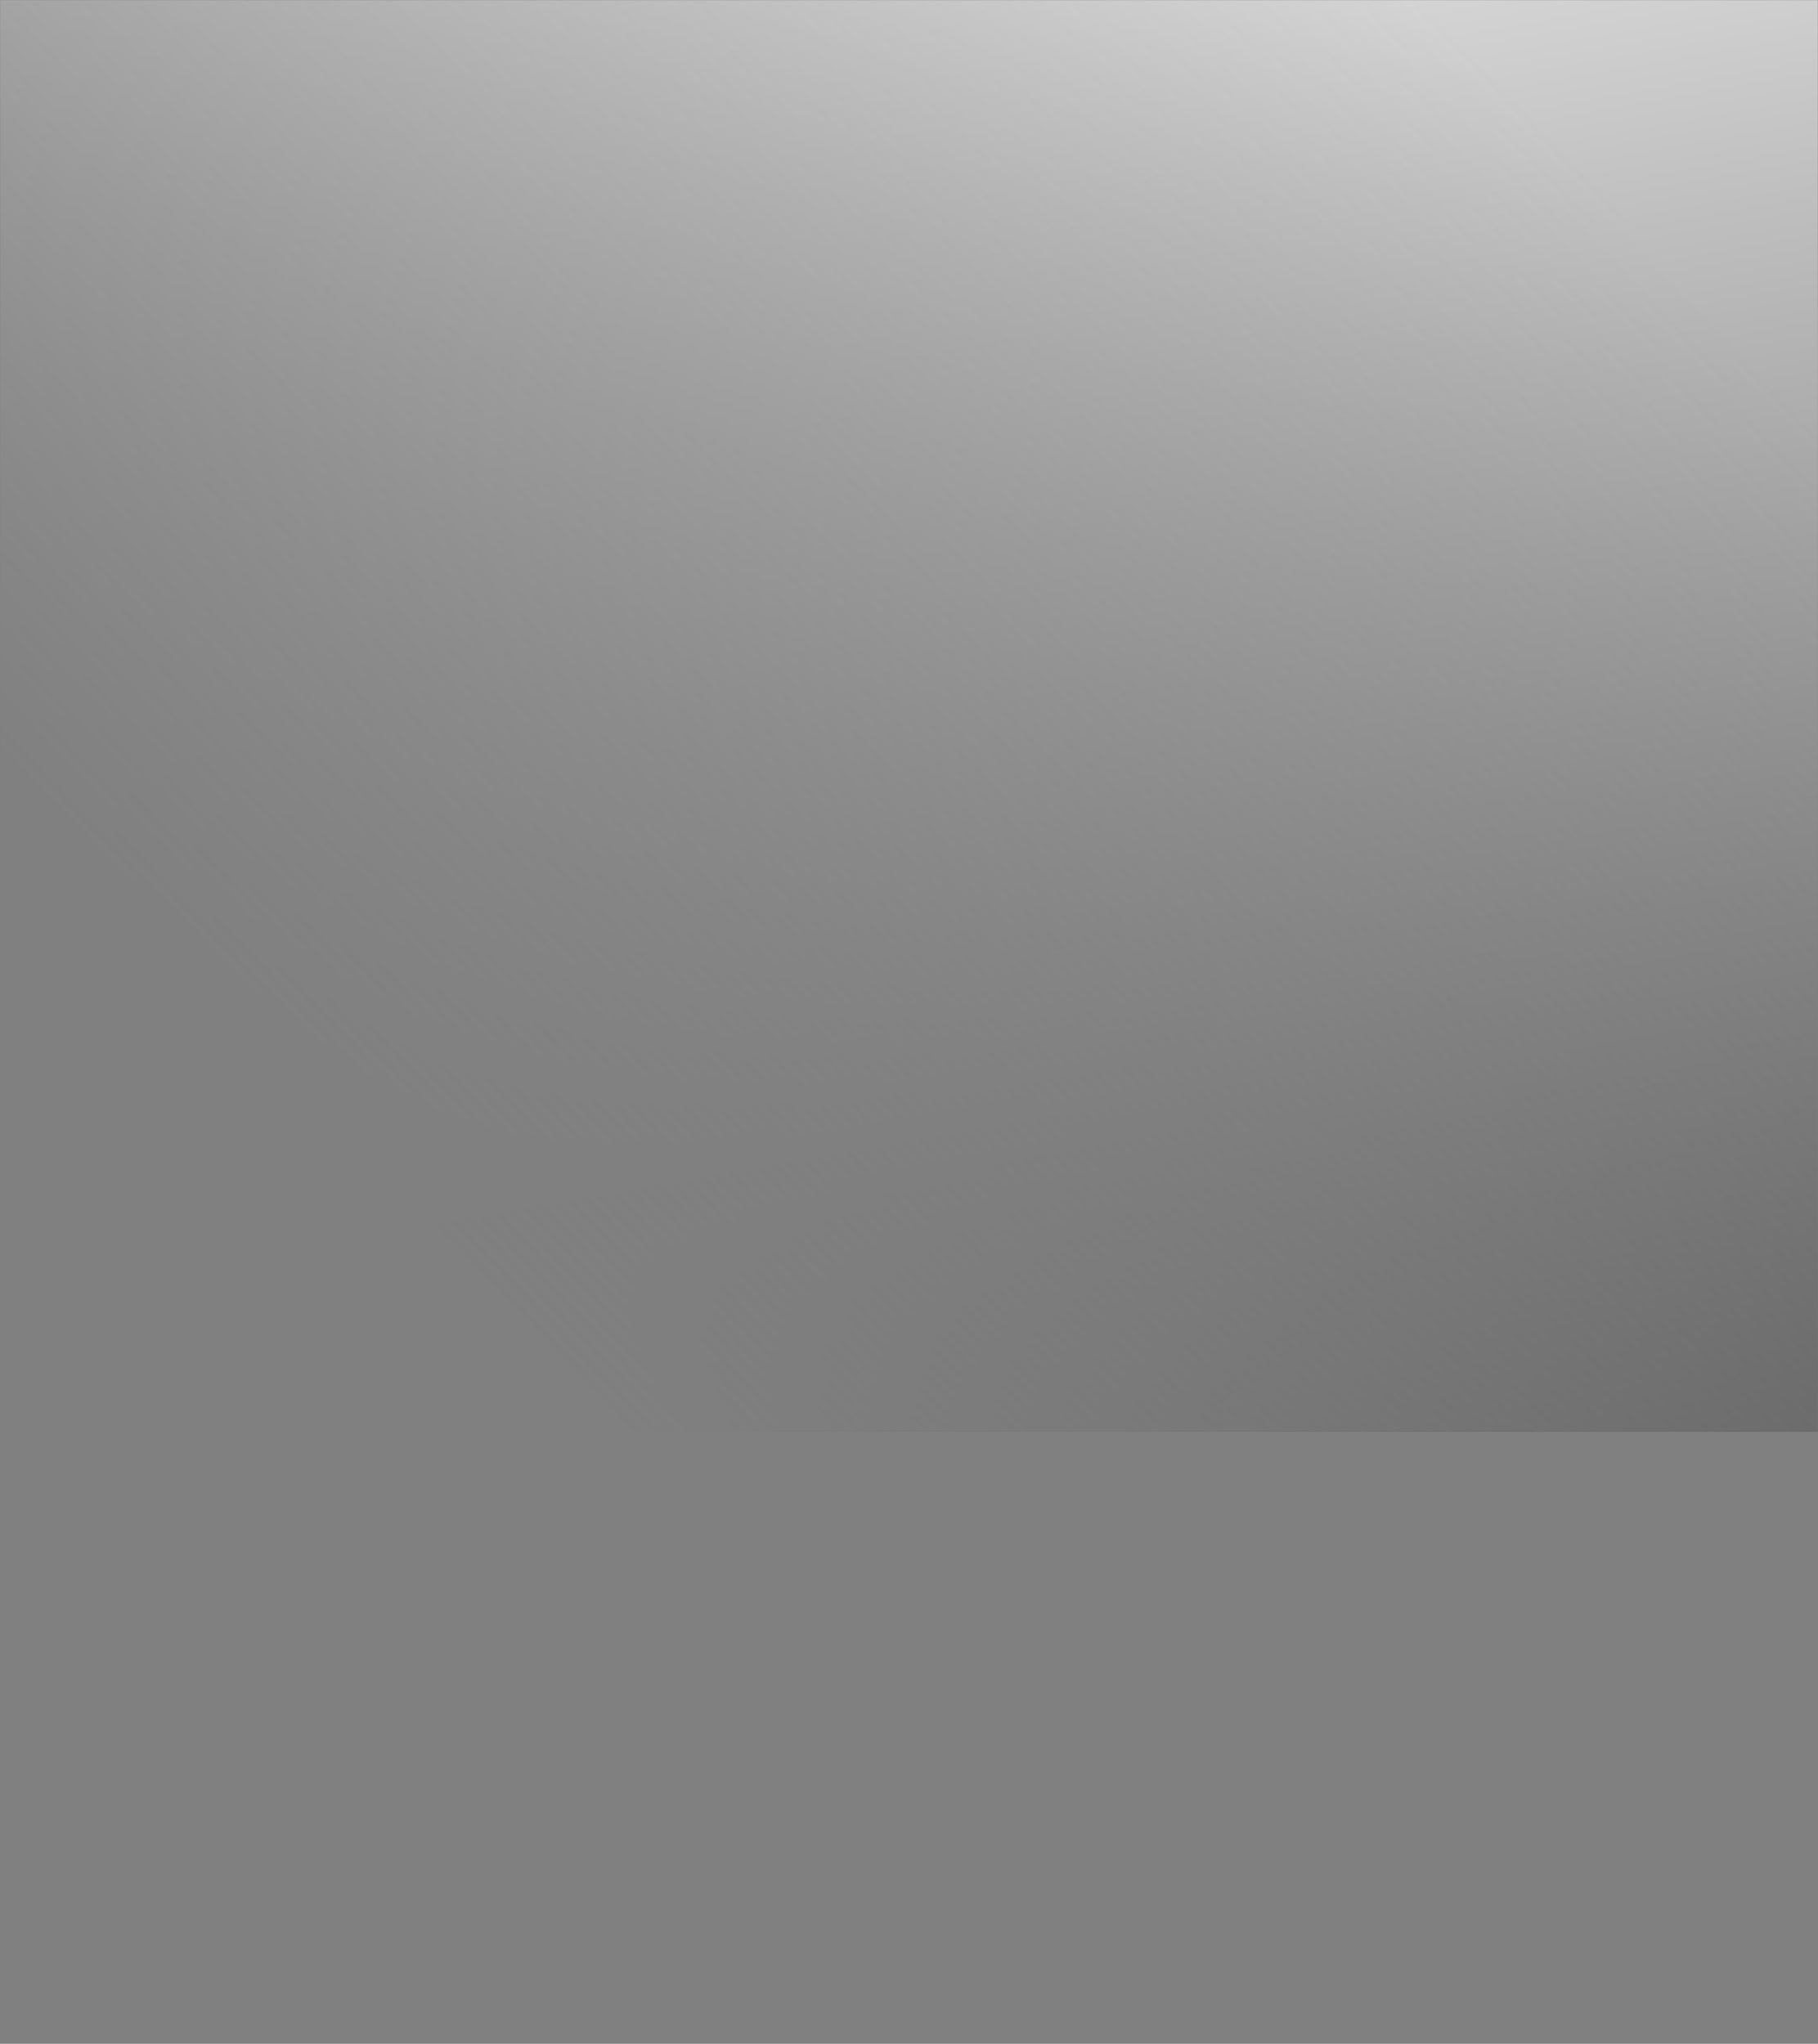 <svg width="1440" height="1619" viewBox="0 0 1440 1619" fill="none" xmlns="http://www.w3.org/2000/svg">
<rect x="0" y="0" width="1440" height="1619" fill="#808080" stroke="none"/>
<mask id="mask0_4852_27885" style="mask-type:alpha" maskUnits="userSpaceOnUse" x="0" y="0" width="1440" height="1619">
<rect width="1440" height="1619" transform="matrix(1 0 0 -1 0 1619)" fill="url(#paint0_linear_4852_27885)"/>
</mask>
<g mask="url(#mask0_4852_27885)">
<path d="M1905.05 -157.983H-390.954V1134.02H1905.05V-157.983Z" fill="#1F1F1F"/>
<path d="M1470.42 222.502C1426.94 322.601 1427.56 415.694 1472.2 491.715C1495.4 531.216 1520.83 571.693 1545.42 610.837C1607.51 709.655 1671.7 811.815 1704.13 905.276C1736.12 997.461 1733.59 1072.62 1696.24 1134.02H1705.42C1722.55 1105.28 1732.1 1074.06 1734.42 1039.36C1737.13 998.908 1729.9 954.613 1712.32 903.932C1679.73 810.012 1615.38 707.588 1553.15 608.541C1528.58 569.43 1503.17 528.988 1480.01 489.55C1436.09 414.758 1435.57 322.986 1478.5 224.162C1518.33 132.464 1594.24 39.722 1692.24 -36.983C1756.74 -87.474 1826.35 -128.123 1897.8 -157.983H1882.22C1812.13 -127.33 1746.17 -87.959 1685.92 -40.801C1587.12 36.512 1510.59 130.024 1470.42 222.502Z" fill="#121212"/>
<path d="M1431.04 207.906C1387.16 306.798 1386.97 398.737 1430.47 473.771C1453.46 513.426 1478.78 554.11 1503.26 593.456C1564.39 691.705 1627.6 793.285 1659.39 886.407C1694.12 988.205 1686.87 1069.26 1637.22 1134.01H1646.75C1672.1 1100.04 1685.92 1062.7 1688.95 1020.13C1691.82 979.764 1684.84 935.589 1667.61 885.08C1635.67 791.482 1572.32 689.661 1511.04 591.182C1486.58 551.865 1461.29 511.216 1438.33 471.629C1395.53 397.824 1395.8 307.212 1439.11 209.588C1479.41 118.769 1555.63 26.859 1653.79 -49.208C1709.19 -92.245 1769.37 -128.745 1833.13 -157.983L1818.5 -157.983C1757.85 -129.314 1700.5 -94.127 1647.45 -53.044C1548.54 23.632 1471.68 116.306 1431.04 207.906Z" fill="#121212"/>
<path d="M1391.63 193.275C1347.35 290.978 1346.37 381.774 1388.76 455.838C1411.55 495.648 1436.75 536.55 1461.11 576.109C1521.29 673.789 1583.5 774.789 1614.62 867.561C1649.37 971.162 1640.76 1053.31 1588.31 1118.7C1584.15 1123.89 1579.69 1129 1574.95 1134.02H1584.95C1588.71 1129.9 1592.3 1125.72 1595.69 1121.49C1624.39 1085.72 1640 1046.27 1643.42 1000.91C1646.45 960.631 1639.71 916.576 1622.83 866.24C1591.55 772.981 1529.18 671.739 1468.87 573.829C1444.53 534.305 1419.35 493.438 1396.6 453.69C1354.9 380.867 1355.95 291.403 1399.65 194.974C1440.4 105.028 1516.95 13.951 1615.18 -61.479C1663.57 -98.671 1715.51 -130.996 1770.25 -157.983L1756.32 -157.983C1704.42 -131.737 1655.07 -100.716 1608.92 -65.321C1509.9 10.718 1432.73 102.553 1391.63 193.275Z" fill="#121212"/>
<path d="M1352.18 178.609C1307.53 275.136 1305.76 364.795 1347.06 437.893C1369.65 477.871 1394.7 519.002 1418.99 558.778C1478.2 655.885 1539.43 756.311 1569.89 848.761C1603.93 952.04 1595 1034.02 1542.6 1099.39C1532.49 1111.91 1521.28 1123.51 1509.12 1134.05H1519.77C1530.67 1124.25 1540.77 1113.59 1549.98 1102.19C1578.65 1066.43 1594.33 1027.04 1597.93 981.768C1601.12 941.572 1594.64 897.65 1578.11 847.486C1547.48 754.554 1486.11 653.904 1426.76 556.568C1402.53 516.826 1377.47 475.729 1354.92 435.826C1314.31 363.974 1316.14 275.647 1360.21 180.395C1401.42 91.321 1478.26 1.071 1576.61 -73.727C1618.24 -105.434 1662.43 -133.616 1708.74 -157.983L1695.31 -157.983C1651.6 -134.52 1609.81 -107.655 1570.32 -77.638C1471.22 -2.237 1393.74 88.766 1352.18 178.609Z" fill="#121212"/>
<path d="M1312.71 163.909C1267.68 259.276 1265.13 347.815 1305.35 419.949C1327.68 460.012 1352.59 501.31 1376.68 541.253C1435.04 637.987 1495.38 738.016 1525.24 830.328C1558.63 933.533 1549.34 1015.49 1496.8 1080.89C1481.62 1099.8 1462.73 1117.51 1440.14 1134.02H1451.59C1472.31 1118.29 1489.95 1101.44 1504.2 1083.69C1532.93 1047.92 1548.75 1008.53 1552.56 963.261C1555.94 923.065 1549.69 879.189 1533.49 829.071C1503.47 736.265 1442.99 636 1384.5 539.037C1360.43 499.128 1335.53 457.865 1313.25 417.876C1273.73 346.994 1276.33 259.787 1320.75 165.7C1362.4 77.5 1439.54 -11.93 1537.94 -86.102C1573.05 -112.575 1609.94 -136.592 1648.35 -157.983L1635.35 -157.983C1599.36 -137.593 1564.73 -114.887 1531.69 -90.007C1432.49 -15.231 1354.72 74.945 1312.71 163.909Z" fill="#121212"/>
<path d="M1273.21 149.18C1227.81 243.393 1224.5 330.818 1263.63 402.01C1285.75 442.246 1310.55 483.791 1334.53 523.969C1391.93 620.134 1451.28 719.578 1480.48 811.557C1513.15 914.44 1503.53 996.232 1451.05 1061.61C1429.81 1088.06 1401.37 1112.2 1365.72 1134.02H1378.18C1379.65 1133.08 1381.11 1132.14 1382.56 1131.2C1413.56 1110.98 1439.09 1088.51 1458.43 1064.4C1487.13 1028.65 1503.02 989.307 1507.02 944.122C1510.56 904.03 1504.58 860.285 1488.72 810.328C1459.35 717.878 1399.86 618.176 1342.35 521.776C1318.39 481.638 1293.62 440.127 1271.54 399.966C1233.08 330.031 1236.44 243.944 1281.23 151.006C1323.32 63.667 1400.73 -24.936 1499.21 -98.488C1527.96 -119.966 1557.88 -139.829 1588.83 -157.983L1576.14 -157.983C1547.48 -140.912 1519.73 -122.365 1492.99 -102.415C1393.72 -28.272 1315.66 61.077 1273.21 149.18Z" fill="#121212"/>
<path d="M1322.88 4.413C1285.15 47.026 1255.15 90.764 1233.68 134.417C1187.92 227.487 1183.85 313.815 1221.92 384.066C1243.81 424.485 1268.5 466.283 1292.36 506.708C1348.81 602.31 1407.16 701.163 1435.72 792.803C1467.68 895.359 1457.73 976.985 1405.3 1042.34C1377.65 1076.79 1337.98 1107.32 1285.91 1134.02H1299.63C1313.06 1126.85 1325.62 1119.43 1337.29 1111.77C1368.05 1091.58 1393.42 1069.16 1412.69 1045.13C1441.36 1009.39 1457.33 970.1 1461.48 925.006C1465.19 885.006 1459.45 841.365 1443.95 791.591C1415.25 699.451 1356.73 600.375 1300.16 504.532C1276.31 464.147 1251.66 422.383 1229.8 382.044C1192.42 313.057 1196.51 228.067 1241.65 136.277C1284.18 49.788 1361.87 -37.971 1460.4 -110.931C1483.06 -127.698 1506.27 -143.382 1530.05 -157.983H1517.6C1495.88 -144.424 1474.75 -130.053 1454.21 -114.87C1404.68 -78.201 1360.49 -38.068 1322.88 4.413Z" fill="#121212"/>
<path d="M1283.76 -9.064C1245.96 33.118 1215.8 76.409 1194.13 119.613C1148.01 211.558 1143.2 296.801 1180.2 366.121C1201.88 406.724 1226.44 448.809 1250.19 489.47C1305.68 584.498 1363.06 682.765 1390.95 774.072C1422.19 876.283 1411.92 957.754 1359.55 1023.08C1325.07 1066.1 1272.06 1102.97 1199.71 1134.02H1215.1C1243.86 1121.09 1269.63 1107.14 1292.01 1092.36C1322.53 1072.19 1347.74 1049.82 1366.94 1025.88C1395.57 990.157 1411.61 950.915 1415.97 905.913C1419.85 865.993 1414.36 822.479 1399.21 772.877C1371.16 681.076 1313.64 582.574 1258 487.311C1234.29 446.673 1209.75 404.651 1188.12 364.129C1151.79 296.072 1156.62 212.172 1202.1 121.503C1245.04 35.874 1323.01 -51.103 1421.58 -123.415C1438.05 -135.504 1454.82 -147.027 1471.89 -157.983H1459.69C1444.63 -148.168 1429.88 -137.966 1415.43 -127.377C1365.81 -90.983 1321.51 -51.178 1283.76 -9.064Z" fill="#121212"/>
<path d="M1244.61 -22.587C1206.73 19.17 1176.43 62.019 1154.55 104.775C1132.09 148.692 1119.09 191.431 1115.92 231.816C1112.59 274.205 1120.18 313.356 1138.49 348.177C1159.94 388.946 1184.38 431.313 1208.01 472.255C1262.54 566.714 1318.94 664.389 1346.18 755.346C1376.7 857.253 1366.11 938.523 1313.79 1003.84C1271.99 1056.03 1203.14 1099.23 1105.83 1134.01H1123.44C1126.47 1132.86 1129.47 1131.71 1132.45 1130.56C1176.61 1113.39 1215.06 1094.01 1246.73 1072.94C1277.01 1052.81 1302.05 1030.5 1321.17 1006.63C1349.78 970.927 1365.89 931.736 1370.44 886.82C1374.46 846.998 1369.24 803.61 1354.44 754.175C1327.05 662.707 1270.52 564.791 1215.85 470.101C1192.24 429.2 1167.82 386.908 1146.4 346.196C1111.11 279.063 1116.67 196.238 1162.47 106.676C1205.87 21.921 1284.08 -64.258 1382.71 -135.956C1393.11 -143.516 1403.64 -150.859 1414.28 -157.983H1402.28C1393.6 -152.095 1385.04 -146.079 1376.58 -139.935C1326.9 -103.811 1282.5 -64.333 1244.61 -22.587Z" fill="#121212"/>
<path d="M1337.7 -152.539C1287.94 -116.696 1243.45 -77.54 1205.44 -36.162C1167.43 5.217 1137.03 47.589 1114.95 89.903C1092.31 133.303 1079.05 175.537 1075.54 215.44C1071.87 257.277 1078.99 295.9 1096.78 330.232C1117.99 371.226 1142.31 413.845 1165.83 455.057C1273.49 643.694 1384.81 838.752 1268.03 984.627C1218.28 1046.78 1130.55 1096.27 1002.39 1134.02H1022.88C1046.07 1126.78 1067.85 1119.17 1088.2 1111.17C1131.94 1093.98 1170.04 1074.6 1201.45 1053.57C1231.49 1033.47 1256.37 1011.21 1275.42 987.418C1394.1 839.165 1282.04 642.822 1173.68 452.944C1150.18 411.772 1125.89 369.199 1104.72 328.297C1070.45 262.078 1076.76 180.32 1122.88 91.855C1166.68 7.921 1245.15 -77.454 1343.79 -148.543C1348.22 -151.728 1352.67 -154.874 1357.13 -157.983H1345.33C1342.78 -156.18 1340.24 -154.365 1337.7 -152.539Z" fill="#121212"/>
<path d="M1156.17 1034.19C1185.96 1014.09 1210.7 991.92 1229.64 968.216C1348.19 820.021 1238.01 624.688 1131.48 435.786C1108.11 394.339 1083.94 351.484 1063.02 310.376C1029.77 245.064 1036.77 164.357 1083.24 76.977C1126.78 -4.867 1203.78 -88.152 1300.39 -157.983H1288.81C1243 -124.397 1201.8 -88.037 1166.23 -49.782C1128.19 -8.857 1097.6 33.118 1075.33 74.99C1052.51 117.885 1039 159.619 1035.15 199.022C1031.13 240.315 1037.82 278.42 1055.06 312.271C1076.02 353.465 1100.22 396.371 1123.62 437.865C1229.47 625.526 1338.91 819.579 1222.26 965.408C1163.78 1038.54 1053.23 1094.23 886.615 1134.02H911.205C960.409 1121.45 1004.98 1107.27 1043.95 1091.77C1087.25 1074.56 1124.98 1055.19 1156.17 1034.19Z" fill="#121212"/>
<path d="M999.704 1072.39C1042.56 1055.16 1079.97 1035.8 1110.88 1014.83C1140.43 994.791 1164.99 972.655 1183.88 949.026C1302.29 800.876 1194 606.577 1089.29 418.657C1066.03 376.922 1041.99 333.77 1021.32 292.466C989.074 228.044 996.777 148.37 1043.58 62.065C1084.87 -14.06 1155.51 -91.482 1244.07 -157.983H1232.66C1193.63 -128.278 1158.18 -96.576 1127.01 -63.449C1088.88 -22.943 1058.16 18.608 1035.69 60.044C1012.69 102.433 998.924 143.679 994.751 182.623C990.383 223.392 996.639 260.97 1013.34 294.349C1034.06 335.745 1058.11 378.949 1081.42 420.724C1185.45 607.415 1293.02 800.463 1176.49 946.241C1108.21 1031.66 969.512 1093.44 754.073 1134.01H784.558C805.639 1129.72 825.899 1125.21 845.339 1120.51C903.181 1106.5 955.116 1090.31 999.704 1072.39Z" fill="#121212"/>
<path d="M955.46 1053.01C997.885 1035.78 1034.94 1016.41 1065.6 995.486C1094.87 975.48 1119.3 953.401 1138.1 929.858C1256.35 781.795 1149.97 588.489 1047.08 401.574C1023.94 359.546 1000.01 316.089 979.614 274.579C948.372 211.041 956.769 132.39 1003.9 47.141C1042.9 -23.397 1107.44 -95.065 1188.12 -157.983H1176.87C1144.34 -132.304 1114.48 -105.252 1087.73 -77.173C1049.53 -37.075 1018.68 4.051 996.002 45.056C972.841 86.975 958.813 127.704 954.312 166.183C949.611 206.407 955.46 243.49 971.613 276.433C992.07 318.042 1016.02 361.55 1039.18 403.624C1141.4 589.339 1247.1 781.376 1130.7 927.102C1051.46 1026.28 878.102 1093.82 600.717 1133.44L596.768 1134.02H636.598C697.011 1124.56 752.769 1113.57 802.759 1101.29C859.947 1087.18 911.32 1070.95 955.46 1053.01Z" fill="#121212"/>
<path d="M760.18 1082.02C816.713 1067.88 867.518 1051.59 911.217 1033.64C953.199 1016.42 989.906 997.042 1020.31 976.152C1049.37 956.181 1073.6 934.165 1092.33 910.691C1120.74 875.089 1137.22 836.174 1142.68 791.723C1147.53 752.355 1143.55 709.609 1130.51 661.065C1106.41 571.297 1054.79 476.303 1004.86 384.439C981.847 342.107 958.061 298.334 937.913 256.617C907.652 193.946 916.744 116.312 964.197 32.096C1000.81 -32.854 1059.49 -98.838 1132.56 -157.983H1121.46C1095.84 -137.087 1071.47 -114.701 1048.48 -90.942C1010.18 -51.246 979.184 -10.546 956.339 30.029C933 71.436 918.724 111.712 913.897 149.726C908.857 189.427 914.247 226.011 929.917 258.455C950.111 300.281 973.926 344.106 996.961 386.506C1097.38 571.245 1201.2 762.277 1084.94 907.946C1006 1006.84 834.45 1074.41 560.48 1114.53C508.98 1122.07 454.864 1128.53 398.812 1134.06H454.548C492.244 1129.82 528.146 1125.2 562.253 1120.21C634.973 1109.52 701.574 1096.69 760.18 1082.02Z" fill="#121212"/>
<path d="M717.601 1062.81C773.474 1048.6 823.733 1032.29 866.967 1014.32C908.519 997.048 944.87 977.719 975.028 956.864C1003.84 936.932 1027.91 914.946 1046.54 891.603C1074.92 856.002 1091.46 817.167 1097.11 772.814C1102.12 733.537 1098.39 690.93 1085.71 642.552C1062.27 553.134 1011.61 458.72 962.624 367.419C939.744 324.777 916.084 280.711 896.212 238.747C866.938 176.938 876.696 100.302 924.476 17.097C958.664 -42.438 1011.64 -102.858 1077.34 -157.983H1066.37C1046.05 -140.756 1026.99 -123.019 1009.19 -104.77C970.844 -65.476 939.704 -25.188 916.641 14.967C893.107 55.892 878.608 95.686 873.459 133.257C868.086 172.442 873.046 208.532 888.205 240.522C908.129 282.566 931.829 326.712 954.72 369.406C1053.32 553.157 1155.29 743.196 1039.16 888.801C960.546 987.366 790.809 1055 520.26 1095.57C396.241 1114.17 257.832 1126.38 113.684 1134.05H208.302C325.025 1126.01 430.291 1115 522.045 1101.25C593.869 1090.45 659.673 1077.51 717.601 1062.81Z" fill="#121212"/>
<path d="M81.104 1121.32C232.95 1112.91 367.771 1099.78 481.83 1082.27C552.765 1071.36 617.771 1058.36 675.027 1043.57C730.246 1029.29 779.937 1012.94 822.723 994.958C863.833 977.679 899.84 958.363 929.74 937.536C958.308 917.645 982.203 895.749 1000.76 872.465C1029.09 836.909 1045.7 798.109 1051.54 753.853C1056.7 714.674 1053.22 672.199 1040.89 623.999C1018.11 534.92 968.427 441.092 920.355 350.353C896.557 305.409 874.079 262.962 854.488 220.809C826.167 159.855 836.614 84.201 884.709 2.03C916.406 -52.119 963.887 -107.072 1022.41 -157.977H1011.57C996.969 -145.118 983.06 -132.005 969.851 -118.637C931.427 -79.739 900.15 -39.871 876.863 -0.129C853.185 40.319 838.405 79.642 832.94 116.754C827.235 155.428 831.792 191.029 846.435 222.571C866.072 264.834 889.629 309.313 912.405 352.346C1009.2 535.144 1109.29 724.16 993.339 869.72C915.057 967.952 747.133 1035.67 479.965 1076.65C226.905 1115.5 -90.138 1127.05 -390.983 1127.18V1133.11C-378.6 1133.11 -366.19 1133.09 -353.753 1133.04C-195.14 1132.45 -48.85 1128.52 81.104 1121.32Z" fill="#121212"/>
<path d="M441.627 1063.31C511.655 1052.31 575.869 1039.19 632.448 1024.32C687.012 1009.97 736.146 993.603 778.479 975.612C819.153 958.322 854.821 939.023 884.451 918.242C912.772 898.391 936.496 876.559 954.967 853.354C983.259 817.827 999.934 779.09 1005.95 734.933C1011.28 695.845 1008.04 653.502 996.071 605.48C973.943 516.745 925.228 423.497 878.114 333.299C854.454 288.015 832.108 245.242 812.81 202.87C785.442 142.749 796.56 68.065 844.954 -13.107C874.107 -61.921 916.262 -111.413 967.847 -157.983H957.142C947.989 -149.615 939.123 -141.145 930.543 -132.574C892.051 -94.066 860.636 -54.623 837.176 -15.277C813.332 24.7 798.305 63.563 792.513 100.222C786.486 138.396 790.608 173.521 804.768 204.621C824.118 247.114 846.492 289.939 870.204 335.28C965.195 517.101 1063.42 705.108 947.597 850.581C869.653 948.48 703.543 1016.22 439.773 1057.66C196.248 1095.92 -102.674 1108.52 -390.954 1109.53V1115.21C-238.27 1114.64 -96.992 1110.88 29.311 1103.95C185.916 1095.37 324.634 1081.69 441.627 1063.31Z" fill="#121212"/>
<path d="M589.874 1005.1C643.784 990.714 692.356 974.291 734.235 956.295C774.473 939 809.774 919.712 839.157 898.976C867.231 879.166 890.788 857.403 909.185 834.29C937.431 798.786 954.169 760.107 960.368 716.052C965.856 677.062 962.871 634.851 951.247 587.013C929.78 498.623 882.029 405.949 835.873 316.325C812.339 270.691 790.143 227.584 771.155 184.983C744.682 125.683 756.472 51.959 805.204 -28.209C831.666 -71.804 868.695 -115.921 913.581 -157.983H903.014C899.019 -154.193 895.083 -150.384 891.207 -146.556C852.634 -108.439 821.081 -69.38 797.427 -30.46C773.411 9.053 758.136 47.457 752.029 83.684C745.675 121.359 749.389 156.036 763.056 186.671C782.101 229.393 804.344 272.557 827.918 318.254C921.107 499.105 1017.48 686.106 901.803 831.511C824.204 929.06 659.908 996.835 399.553 1038.71C168.122 1075.93 -115.227 1089.39 -390.954 1091.4V1097.19C-114.705 1095.18 169.367 1081.69 401.43 1044.36C470.568 1033.24 533.967 1020.03 589.874 1005.1Z" fill="#121212"/>
<path d="M547.301 985.868C600.556 971.42 648.566 954.963 689.997 936.95C729.792 919.648 764.737 900.383 793.891 879.694C821.719 859.918 845.103 838.224 863.397 815.209C891.597 779.728 908.404 741.134 914.781 697.155C920.424 658.262 917.686 616.189 906.418 568.529C885.605 480.483 838.812 388.39 793.564 299.328C770.191 253.327 748.115 209.875 729.437 167.044C703.934 108.571 716.384 35.788 765.438 -43.431C789.19 -81.772 821.196 -120.561 859.637 -157.983H849.202C811.754 -121.078 780.964 -83.334 757.66 -45.682C733.477 -6.635 717.956 31.327 711.533 67.118C704.858 104.31 708.158 138.5 721.337 168.755C740.073 211.707 762.177 255.216 785.585 301.28C876.972 481.126 971.481 667.128 855.975 812.453C778.72 909.657 616.244 977.467 359.264 1019.75C139.301 1055.92 -128.062 1070.2 -390.954 1073.19V1079.05C-86.734 1075.54 165.734 1057.56 361.227 1025.38C429.464 1014.17 492.07 1000.87 547.301 985.868Z" fill="#121212"/>
<path d="M645.753 917.673C685.112 900.372 719.707 881.124 748.574 860.475C776.126 840.745 799.367 819.131 817.568 796.162C845.694 760.71 862.593 722.156 869.148 678.297C874.951 639.509 872.46 597.567 861.548 550.085C841.384 462.384 795.538 370.865 751.226 282.36C728.001 235.985 706.069 192.207 687.712 149.14C663.128 91.471 676.232 19.613 725.596 -58.654C746.524 -91.826 773.738 -125.338 805.985 -157.994H795.653C764.433 -125.976 738.311 -93.411 717.836 -60.951C693.475 -22.34 677.708 15.163 670.969 50.529C663.972 87.245 666.87 120.969 679.579 150.771C697.987 193.964 719.954 237.829 743.213 284.266C832.808 463.171 925.458 648.168 810.13 793.412C733.214 890.26 572.568 958.099 318.975 1000.81C109.654 1036.07 -141.614 1051.05 -391 1055.03V1060.78C-105.228 1056.18 133.567 1038.02 320.984 1006.46C453.136 984.191 562.391 954.326 645.753 917.673Z" fill="#121212"/>
<path d="M601.492 898.385C640.415 881.078 674.654 861.853 703.262 841.25C730.59 821.566 753.631 800.009 771.74 777.172C799.453 742.242 816.868 702.656 823.509 659.503C829.468 620.812 827.229 579.003 816.662 531.704C797.146 444.353 752.276 353.402 708.87 265.449C685.824 218.707 664.058 174.538 646.011 131.241C622.34 74.359 636.098 3.419 685.807 -73.905C703.819 -101.933 726.377 -130.179 752.706 -157.983H742.535C717.239 -130.926 695.645 -103.547 678.098 -76.248C653.565 -38.085 637.551 -1.025 630.496 33.928C623.183 70.173 625.68 103.449 637.906 132.832C655.987 176.26 677.811 220.487 700.914 267.309C788.736 445.249 879.515 629.247 764.364 774.405C687.827 870.874 528.99 938.753 278.76 981.865C100.292 1012.62 -125.123 1030.84 -390.954 1036.4V1042.25C-123.441 1036.66 101.745 1018.32 280.827 987.464C411.176 965.023 519.065 935.049 601.492 898.385Z" fill="#121212"/>
<path d="M557.294 879.108C595.752 861.801 629.658 842.599 658.008 822.042C685.083 802.41 707.946 780.922 725.975 758.177C753.631 723.276 771.109 683.752 777.928 640.703C784.041 602.109 782.044 560.438 771.832 513.317C752.97 426.317 709.042 335.94 666.566 248.538C643.646 201.394 622.001 156.863 604.327 113.326C581.557 57.23 595.964 -12.808 646 -89.214C660.987 -112.103 679.057 -135.152 699.761 -157.983H689.716C670.005 -135.944 652.802 -113.739 638.297 -91.591C613.615 -53.865 597.33 -17.23 589.966 17.304C582.338 53.078 584.433 85.912 596.194 114.882C613.925 158.557 635.605 203.157 658.553 250.398C744.567 427.368 833.514 610.361 718.553 755.432C642.384 851.552 485.366 919.43 238.534 962.945C51.864 995.848 -168.477 1011.93 -390.954 1017.85V1023.63C-167.806 1017.7 53.282 1001.58 240.63 968.549C369.217 945.862 475.751 915.772 557.294 879.108Z" fill="#121212"/>
<path d="M200.427 949.572C327.281 926.7 432.437 896.513 513.044 859.844C551.083 842.536 584.611 823.363 612.696 802.852C639.525 783.265 662.215 761.852 680.141 739.205C707.745 704.333 725.286 664.872 732.278 621.932C738.546 583.459 736.795 541.902 726.934 494.96C708.721 408.304 665.74 318.501 624.188 231.65C601.435 184.099 579.938 139.2 562.626 95.416C540.74 40.084 555.796 -29.064 606.164 -104.563C618.698 -123.202 632.386 -141.037 647.148 -157.965H637.275C623.36 -141.741 610.413 -124.711 598.501 -106.963C573.618 -69.638 557.11 -33.462 549.436 0.669C541.492 35.99 543.191 68.387 554.493 96.955C571.862 140.871 593.393 185.85 616.181 233.476C700.415 409.481 787.514 591.475 672.748 736.455C596.98 832.201 441.759 900.108 198.303 943.99C22.004 975.762 -183.901 991.978 -390.954 998.69V1004.6C-342.313 1003.01 -295.169 1000.95 -249.521 998.421C-77.699 988.86 73.687 972.426 200.427 949.572Z" fill="#121212"/>
<path d="M160.229 930.616C285.304 907.544 389.129 877.254 468.812 840.589C506.409 823.282 539.58 804.138 567.408 783.678C593.978 764.155 616.49 742.799 634.325 720.25C661.877 685.406 679.475 646.02 686.639 603.177C693.062 564.779 691.558 523.36 682.047 476.625C664.483 390.319 622.443 301.079 581.792 214.779C559.2 166.82 537.858 121.52 520.919 77.506C499.911 22.954 515.61 -45.349 566.317 -119.958C574.908 -132.591 584.44 -145.266 594.914 -157.983H585.202C575.589 -146.116 566.748 -134.248 558.677 -122.381C533.622 -85.505 516.861 -49.713 508.877 -15.989C500.617 18.883 501.926 50.85 512.769 79.016C529.771 123.179 551.146 168.554 573.773 216.594C656.229 391.634 741.49 572.612 626.926 717.511C551.514 812.878 398.147 880.768 158.048 925.052C-8.096 955.669 -198.796 972.173 -390.954 979.729V985.385C-354.872 983.965 -319.629 982.267 -285.223 980.292C-115.371 970.519 34.506 953.803 160.229 930.616Z" fill="#121212"/>
<path d="M120.032 911.661C243.356 888.394 345.821 858.011 424.579 821.347C461.74 804.046 494.556 784.93 522.113 764.499C548.431 745.01 570.771 723.73 588.508 701.289C615.997 666.485 633.659 627.163 640.995 584.423C647.567 546.128 646.304 504.876 637.137 458.295C620.216 372.363 579.106 283.686 539.368 197.931C516.947 149.553 495.744 103.851 479.213 59.596C459.077 5.768 475.413 -61.657 526.464 -135.393C531.665 -142.911 537.214 -150.441 543.11 -157.983H533.53C528.387 -151.28 523.489 -144.581 518.836 -137.885C493.58 -101.428 476.589 -66.044 468.324 -32.716C459.748 1.737 460.672 33.256 471.062 61.031C487.673 105.447 508.888 151.224 531.332 199.683C612.013 373.764 695.444 553.766 581.092 698.544C506.07 793.532 354.523 861.411 117.794 906.068C-34.07 934.722 -209.432 951.575 -390.954 960.137V965.879C-367.229 964.769 -343.886 963.532 -320.926 962.17C-153.031 952.178 -4.652 935.181 120.032 911.661Z" fill="#121212"/>
<path d="M380.353 802.117C417.089 784.827 449.531 765.734 476.825 745.383C502.89 725.946 525.041 704.757 542.68 682.403C570.117 647.628 587.831 608.38 595.339 565.744C602.06 527.552 601.038 486.432 592.216 440.035C575.943 354.43 535.775 266.316 496.932 181.107C474.684 132.298 453.67 86.188 437.512 41.686C418.237 -11.413 435.216 -77.994 486.612 -150.868C488.284 -153.242 489.99 -155.613 491.732 -157.983H482.307C481.204 -156.455 480.102 -154.922 479.029 -153.389C453.601 -117.339 436.346 -82.358 427.742 -49.42C418.857 -15.415 419.39 15.708 429.332 43.093C445.548 87.784 466.602 133.94 488.89 182.835C567.804 355.957 649.404 534.971 535.275 679.641C460.655 774.232 310.927 842.105 77.556 887.125C-63.527 914.343 -224.414 931.047 -390.954 940.217V946.011C-223.627 936.823 -61.931 920.05 79.835 892.7C201.414 869.249 302.518 838.769 380.353 802.117Z" fill="#121212"/>
<path d="M336.126 782.903C372.408 765.613 404.507 746.561 431.531 726.262C457.361 706.882 479.322 685.768 496.857 663.511C524.232 628.771 541.997 589.591 549.665 547.064C556.553 508.976 555.761 467.994 547.283 421.781C531.648 336.526 492.415 248.974 454.468 164.305C432.397 115.048 411.55 68.525 395.805 23.776C378.108 -26.555 393.704 -89.249 440.858 -157.983H431.553C410.08 -126.211 395.162 -95.393 387.16 -66.159C377.976 -32.584 378.12 -1.846 387.62 25.142C403.422 70.064 424.31 116.673 446.42 166.016C519.978 330.158 603.346 516.2 489.47 660.76C415.252 754.933 267.332 822.806 37.33 868.187C-90.58 893.418 -237.122 909.887 -390.954 919.672V925.821C-227.525 915.394 -82.664 897.874 39.632 873.745C159.466 850.104 259.216 819.539 336.126 782.903Z" fill="#121212"/>
<path d="M291.905 763.695C327.746 746.423 359.482 727.399 386.242 707.163C411.796 687.835 433.591 666.801 451.029 644.642C478.334 609.942 496.157 570.831 504.004 528.414C511.024 490.429 510.484 449.584 502.351 403.555C487.346 318.65 449.037 231.656 411.986 147.503C390.099 97.816 369.424 50.862 354.098 5.866C338.514 -39.946 351.096 -96.191 390.472 -157.983H381.288C365.09 -132.108 353.438 -106.952 346.55 -82.921C337.039 -49.759 336.792 -19.446 345.872 7.186C361.25 52.366 381.96 99.401 403.892 149.197C475.786 312.431 557.294 497.44 443.642 641.909C369.837 735.702 223.8 803.523 -2.93 849.249C-120.416 872.947 -252.557 889.123 -390.954 899.384V905.213C-244.01 894.377 -112.805 877.449 -0.565 854.807C117.524 830.966 215.925 800.319 291.905 763.695Z" fill="#121212"/>
<path d="M169.58 777.632C226.653 756.523 275.908 732.36 315.95 705.814C353.673 680.818 384.48 652.888 407.503 622.804C428.902 594.84 444.325 564.033 453.343 531.227C468.881 474.695 466.407 409.837 445.783 332.937C427.604 265.179 398.043 196.846 369.441 130.765C347.738 80.595 327.241 33.204 312.374 -12.044C299.046 -52.619 309.137 -103.397 340.764 -157.983H331.632C320.152 -137.988 311.588 -118.499 305.951 -99.699C296.13 -66.969 295.527 -37.029 304.154 -10.764C319.078 34.669 339.622 82.145 361.365 132.413C419.385 266.545 479.379 405.249 445.042 530.154C405.936 672.411 246.22 770.586 -43.219 830.282C-149.025 852.103 -267.125 867.607 -390.989 878V884.121C-260.294 873.062 -142.768 856.863 -40.797 835.829C38.708 819.441 109.476 799.86 169.58 777.632Z" fill="#121212"/>
<path d="M126.794 758.304C183.178 737.115 231.836 712.9 271.494 686.342C308.804 661.329 339.306 633.422 362.146 603.384C383.384 575.471 398.709 544.745 407.744 512.048C423.317 455.723 421.17 391.175 401.183 314.723C383.579 247.378 354.787 179.585 326.942 114.026C305.434 63.38 285.12 15.547 270.69 -29.948C259.29 -65.969 266.764 -110.185 291.699 -158H282.652C275.714 -144.694 269.931 -130.815 265.369 -116.518C255.238 -84.172 254.256 -54.634 262.459 -28.737C276.924 16.96 297.278 64.861 318.832 115.628C375.399 248.802 433.884 386.483 399.444 510.986C360.228 652.819 202.275 751.103 -83.445 811.356C-178.155 831.322 -282.147 846.102 -390.971 856.605V862.542C-276.355 851.465 -172.426 836.174 -80.977 816.891C-2.499 800.325 67.397 780.624 126.794 758.304Z" fill="#121212"/>
<path d="M83.991 738.987C139.669 717.74 187.81 693.457 227.009 666.876C263.905 641.857 294.103 613.967 316.753 583.981C337.796 556.126 353.059 525.479 362.099 492.898C377.701 436.768 375.875 372.535 356.526 296.514C339.49 229.583 311.461 162.33 284.357 97.293C263.044 46.188 242.92 -2.128 228.995 -47.876C219.208 -80.067 224.69 -117.718 243.264 -157.983H234.407C230.757 -149.943 227.544 -141.712 224.781 -133.326C214.335 -101.37 212.986 -72.217 220.763 -46.67C234.746 -0.732 254.916 47.669 276.269 98.907C331.373 231.076 388.32 367.752 353.84 491.807C314.521 633.272 158.324 731.591 -123.677 792.389C-206.907 810.334 -296.979 824.172 -390.954 834.543V840.366C-292.186 829.513 -201.838 815.312 -121.174 797.913C-43.684 781.215 25.316 761.387 83.991 738.987Z" fill="#121212"/>
<path d="M41.199 719.67C96.205 698.326 143.756 674.019 182.524 647.427C219.013 622.397 248.901 594.53 271.367 564.595C292.232 536.797 307.414 506.237 316.489 473.765C332.114 417.841 330.616 353.93 311.897 278.369C295.424 211.851 268.147 145.149 241.772 80.618C220.666 28.99 200.731 -19.768 187.305 -65.763C179.321 -93.096 182.581 -124.448 195.674 -157.983H187.001C186.002 -155.372 185.059 -152.771 184.171 -150.179C173.414 -118.597 171.692 -89.823 179.045 -64.62C192.534 -18.407 212.515 30.454 233.661 82.186C287.296 213.384 342.761 349.055 308.212 472.657C268.796 613.709 114.361 712.107 -163.926 773.423C-235.366 789.191 -311.656 801.829 -390.954 811.786V817.557C-312.362 807.796 -234.826 795.163 -161.354 778.958C-84.909 762.111 -16.758 742.162 41.199 719.67Z" fill="#121212"/>
<path d="M-1.593 700.365C52.725 678.946 99.707 654.593 138.044 628.012C174.114 602.976 203.704 575.138 225.981 545.256C246.645 517.509 261.764 487.035 270.856 454.683C286.509 398.984 285.327 335.372 267.246 260.258C251.352 194.13 224.804 127.945 199.152 63.943C178.253 11.815 158.519 -37.396 145.61 -83.673C139.353 -106.067 140.788 -131.172 149.1 -157.983H140.57C132.161 -130.334 131.064 -105.005 137.327 -82.576C150.299 -36.11 170.079 13.239 191.019 65.481C240.785 189.64 297.209 330.37 262.574 453.564C223.065 594.197 70.387 692.63 -204.18 754.496C-263.526 767.876 -326.155 779.05 -390.954 788.278V794.078C-326.241 784.965 -262.545 773.75 -201.534 760.003C-126.111 743 -58.838 722.937 -1.593 700.365Z" fill="#121212"/>
<path d="M-44.39 681.065C9.244 659.572 55.652 635.179 93.559 608.564C129.222 583.528 158.502 555.735 180.589 525.876C201.098 498.187 216.114 467.799 225.218 435.562C240.899 380.052 240.033 316.773 222.572 242.107C207.211 176.416 181.427 110.765 156.493 47.273C135.829 -5.372 116.313 -55.105 103.909 -101.594C99.317 -118.918 99.374 -137.879 103.748 -158H95.322C90.885 -137.242 90.971 -118 95.614 -100.549C108.059 -53.825 127.632 -3.982 148.353 48.783C196.759 172.023 251.616 311.708 216.946 434.46C177.34 574.667 26.43 673.146 -244.418 735.53C-291.486 746.366 -340.482 755.783 -390.954 763.914V769.759C-340.126 761.669 -290.108 752.165 -241.714 741.048C-167.318 723.896 -100.918 703.718 -44.39 681.065Z" fill="#121212"/>
<path d="M-87.182 661.771C-34.242 640.209 11.604 615.776 49.074 589.155C84.318 564.119 113.293 536.326 135.174 506.564C155.265 479.46 170.314 448.959 179.602 416.521C195.301 361.223 194.75 298.265 177.88 224.047C163.071 158.77 138.021 93.641 113.799 30.661C93.341 -22.518 74.02 -72.745 62.202 -119.481C59.194 -131.396 58.488 -144.293 60.038 -157.983H51.485C50.01 -144.11 50.768 -130.891 53.902 -118.488C65.789 -71.505 85.15 -21.163 105.653 32.142C152.721 154.451 206.035 293.109 171.308 415.412C131.621 555.19 -17.538 653.715 -284.667 716.603C-319.133 724.719 -354.562 732.067 -390.954 738.648V744.574C-353.966 737.924 -317.517 730.459 -281.94 722.082C-208.52 704.797 -142.986 684.504 -87.182 661.771Z" fill="#121212"/>
<path d="M-129.979 642.483C-77.745 620.852 -32.451 596.384 4.589 569.758C39.42 544.716 68.091 516.964 89.8 487.259C109.71 460.186 124.654 429.789 133.934 397.485C149.656 342.4 149.432 279.77 133.188 205.994C118.924 141.107 94.604 76.524 71.082 14.048C50.854 -39.67 31.757 -90.408 20.506 -137.391C18.915 -144.143 18.053 -151.047 17.935 -157.983L9.457 -157.983C9.603 -150.727 10.519 -143.507 12.189 -136.444C23.503 -89.208 42.651 -38.344 62.925 15.501C108.633 136.915 160.442 274.521 125.646 396.377C85.879 535.706 -61.478 634.26 -324.944 697.66C-346.572 702.862 -368.576 707.755 -390.954 712.337V718.343C-367.73 713.631 -344.789 708.557 -322.132 703.121C-249.721 685.699 -185.072 665.297 -129.979 642.483Z" fill="#121212"/>
<path d="M-172.771 623.212C-121.209 601.512 -76.505 577.01 -39.896 550.384C-5.456 525.348 22.883 497.624 44.408 467.983C64.149 440.944 78.999 410.653 88.284 378.484C104.023 323.618 104.086 261.303 88.474 187.98C74.749 123.518 51.164 59.441 28.324 -2.535C8.338 -56.805 -10.541 -108.066 -21.195 -155.278C-21.396 -156.168 -21.579 -157.07 -21.769 -157.971H-30.253C-30.029 -156.771 -29.793 -155.571 -29.523 -154.388C-18.813 -106.894 0.118 -55.507 20.156 -1.071C64.538 119.367 114.837 255.963 80.013 377.365C40.177 516.246 -105.447 614.817 -365.17 678.711C-373.7 680.812 -382.294 682.859 -390.954 684.849V690.959C-381.357 688.758 -371.815 686.493 -362.329 684.166C-290.923 666.6 -227.146 646.089 -172.771 623.212Z" fill="#121212"/>
<path d="M-84.381 531.015C-50.377 505.984 -22.32 478.296 -0.99 448.717C18.585 421.717 33.344 391.533 42.634 359.5C58.39 304.852 58.758 242.859 43.748 170.007C30.546 105.958 7.672 42.398 -14.462 -19.079C-32.124 -68.134 -48.902 -114.732 -59.429 -157.983H-67.976C-57.408 -114.25 -40.475 -67.216 -22.63 -17.706C20.42 101.887 69.245 237.438 34.38 358.375C-4.767 494.173 -143.956 591.624 -390.954 656.057V662.248C-325.22 645.222 -266.264 625.624 -215.563 603.941C-164.689 582.19 -120.554 557.647 -84.381 531.015Z" fill="#121212"/>
<path d="M-128.866 511.664C-95.275 486.639 -67.528 458.99 -46.388 429.481C-26.982 402.519 -12.318 372.442 -3.028 340.545C12.74 286.115 13.406 224.449 -1.001 152.022C-13.658 88.358 -35.843 25.332 -57.294 -35.645C-72.384 -78.505 -86.803 -119.51 -96.917 -157.983H-105.481C-95.315 -119.068 -80.73 -77.592 -65.496 -34.284C-23.732 84.408 23.6 218.948 -11.299 339.414C-48.276 467.069 -172.685 561.012 -390.954 625.716V632.032C-342.199 617.676 -297.759 601.839 -258.36 584.705C-208.17 562.855 -164.603 538.29 -128.866 511.664Z" fill="#121212"/>
<path style="mix-blend-mode:multiply" d="M1905.05 -157.983H-390.954V1134.02H1905.05V-157.983Z" fill="url(#paint1_linear_4852_27885)"/>
</g>
<defs>
<linearGradient id="paint0_linear_4852_27885" x1="1239" y1="1506.5" x2="342.775" y2="646.979" gradientUnits="userSpaceOnUse">
<stop stop-color="#06090C"/>
<stop offset="1" stop-color="#06090C" stop-opacity="0"/>
</linearGradient>
<linearGradient id="paint1_linear_4852_27885" x1="612.002" y1="-334.901" x2="902.308" y2="1310.9" gradientUnits="userSpaceOnUse">
<stop stop-color="white"/>
<stop offset="1" stop-color="#535353"/>
</linearGradient>
</defs>
</svg>

